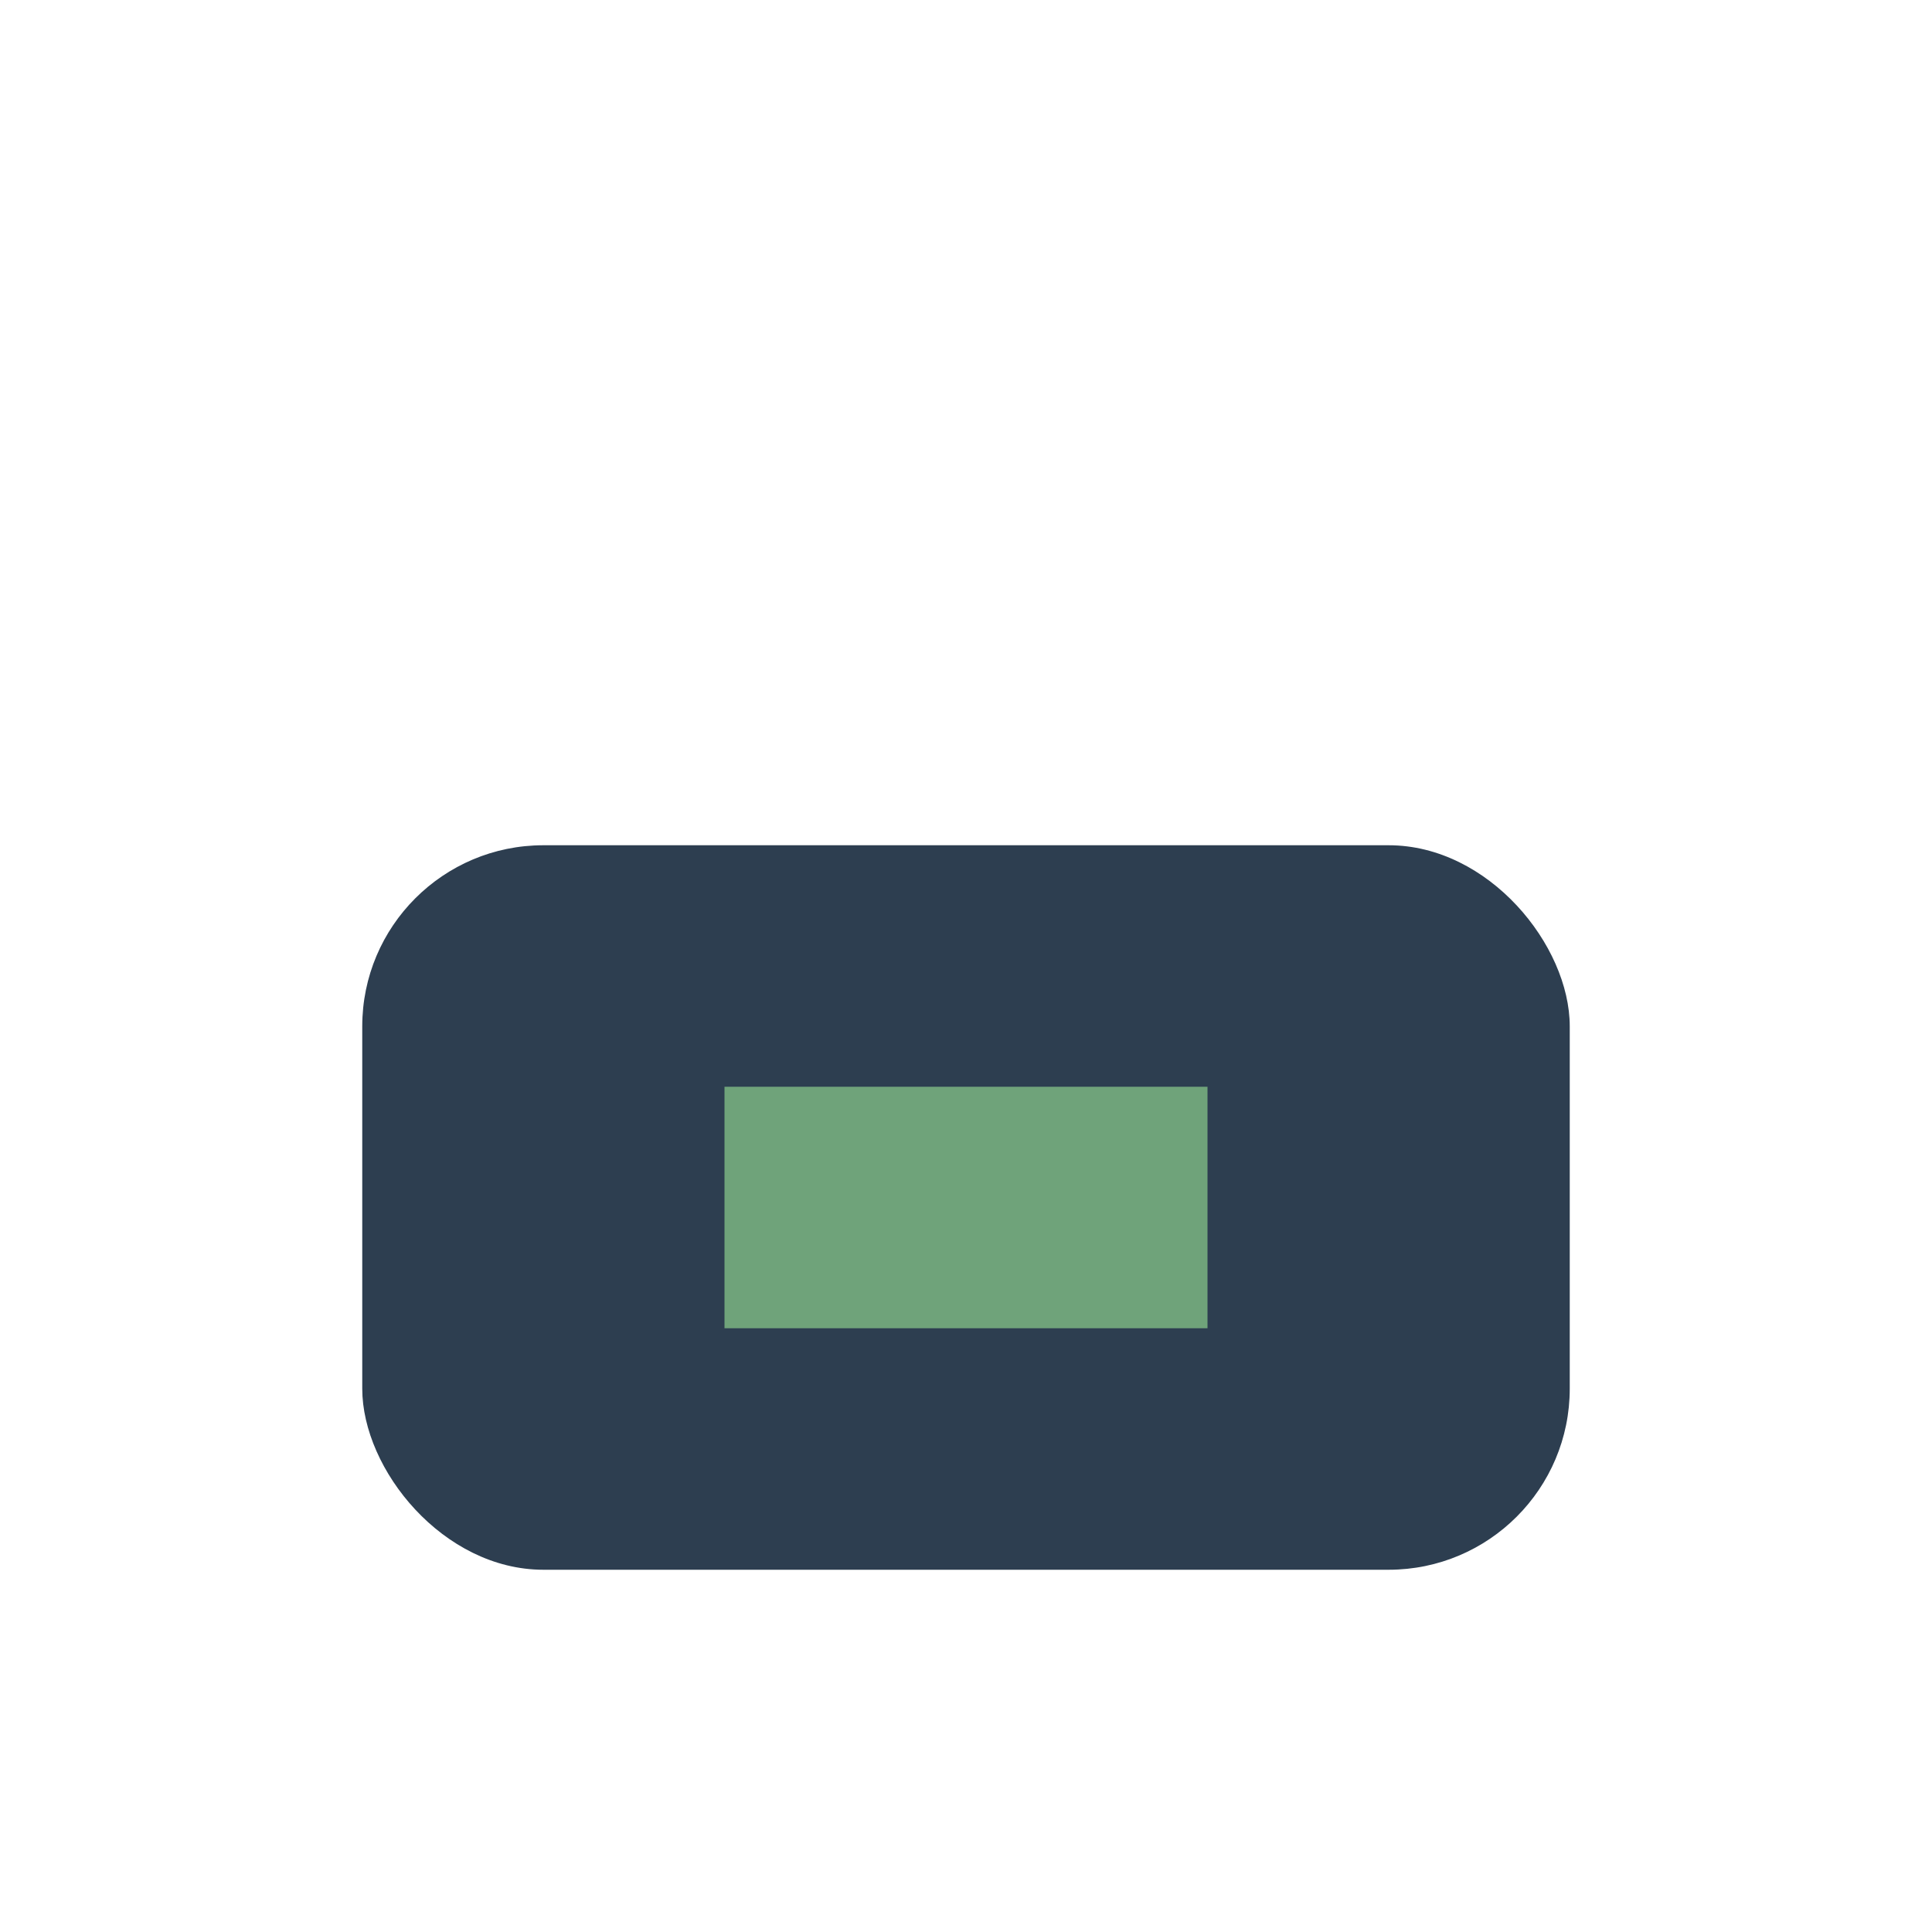 <?xml version="1.0" encoding="UTF-8"?>
<svg xmlns="http://www.w3.org/2000/svg" width="32" height="32" viewBox="0 0 32 32"><rect x="6" y="14" width="20" height="12" rx="3" fill="#2D3E50"/><rect x="12" y="18" width="8" height="4" fill="#6FA37A"/></svg>